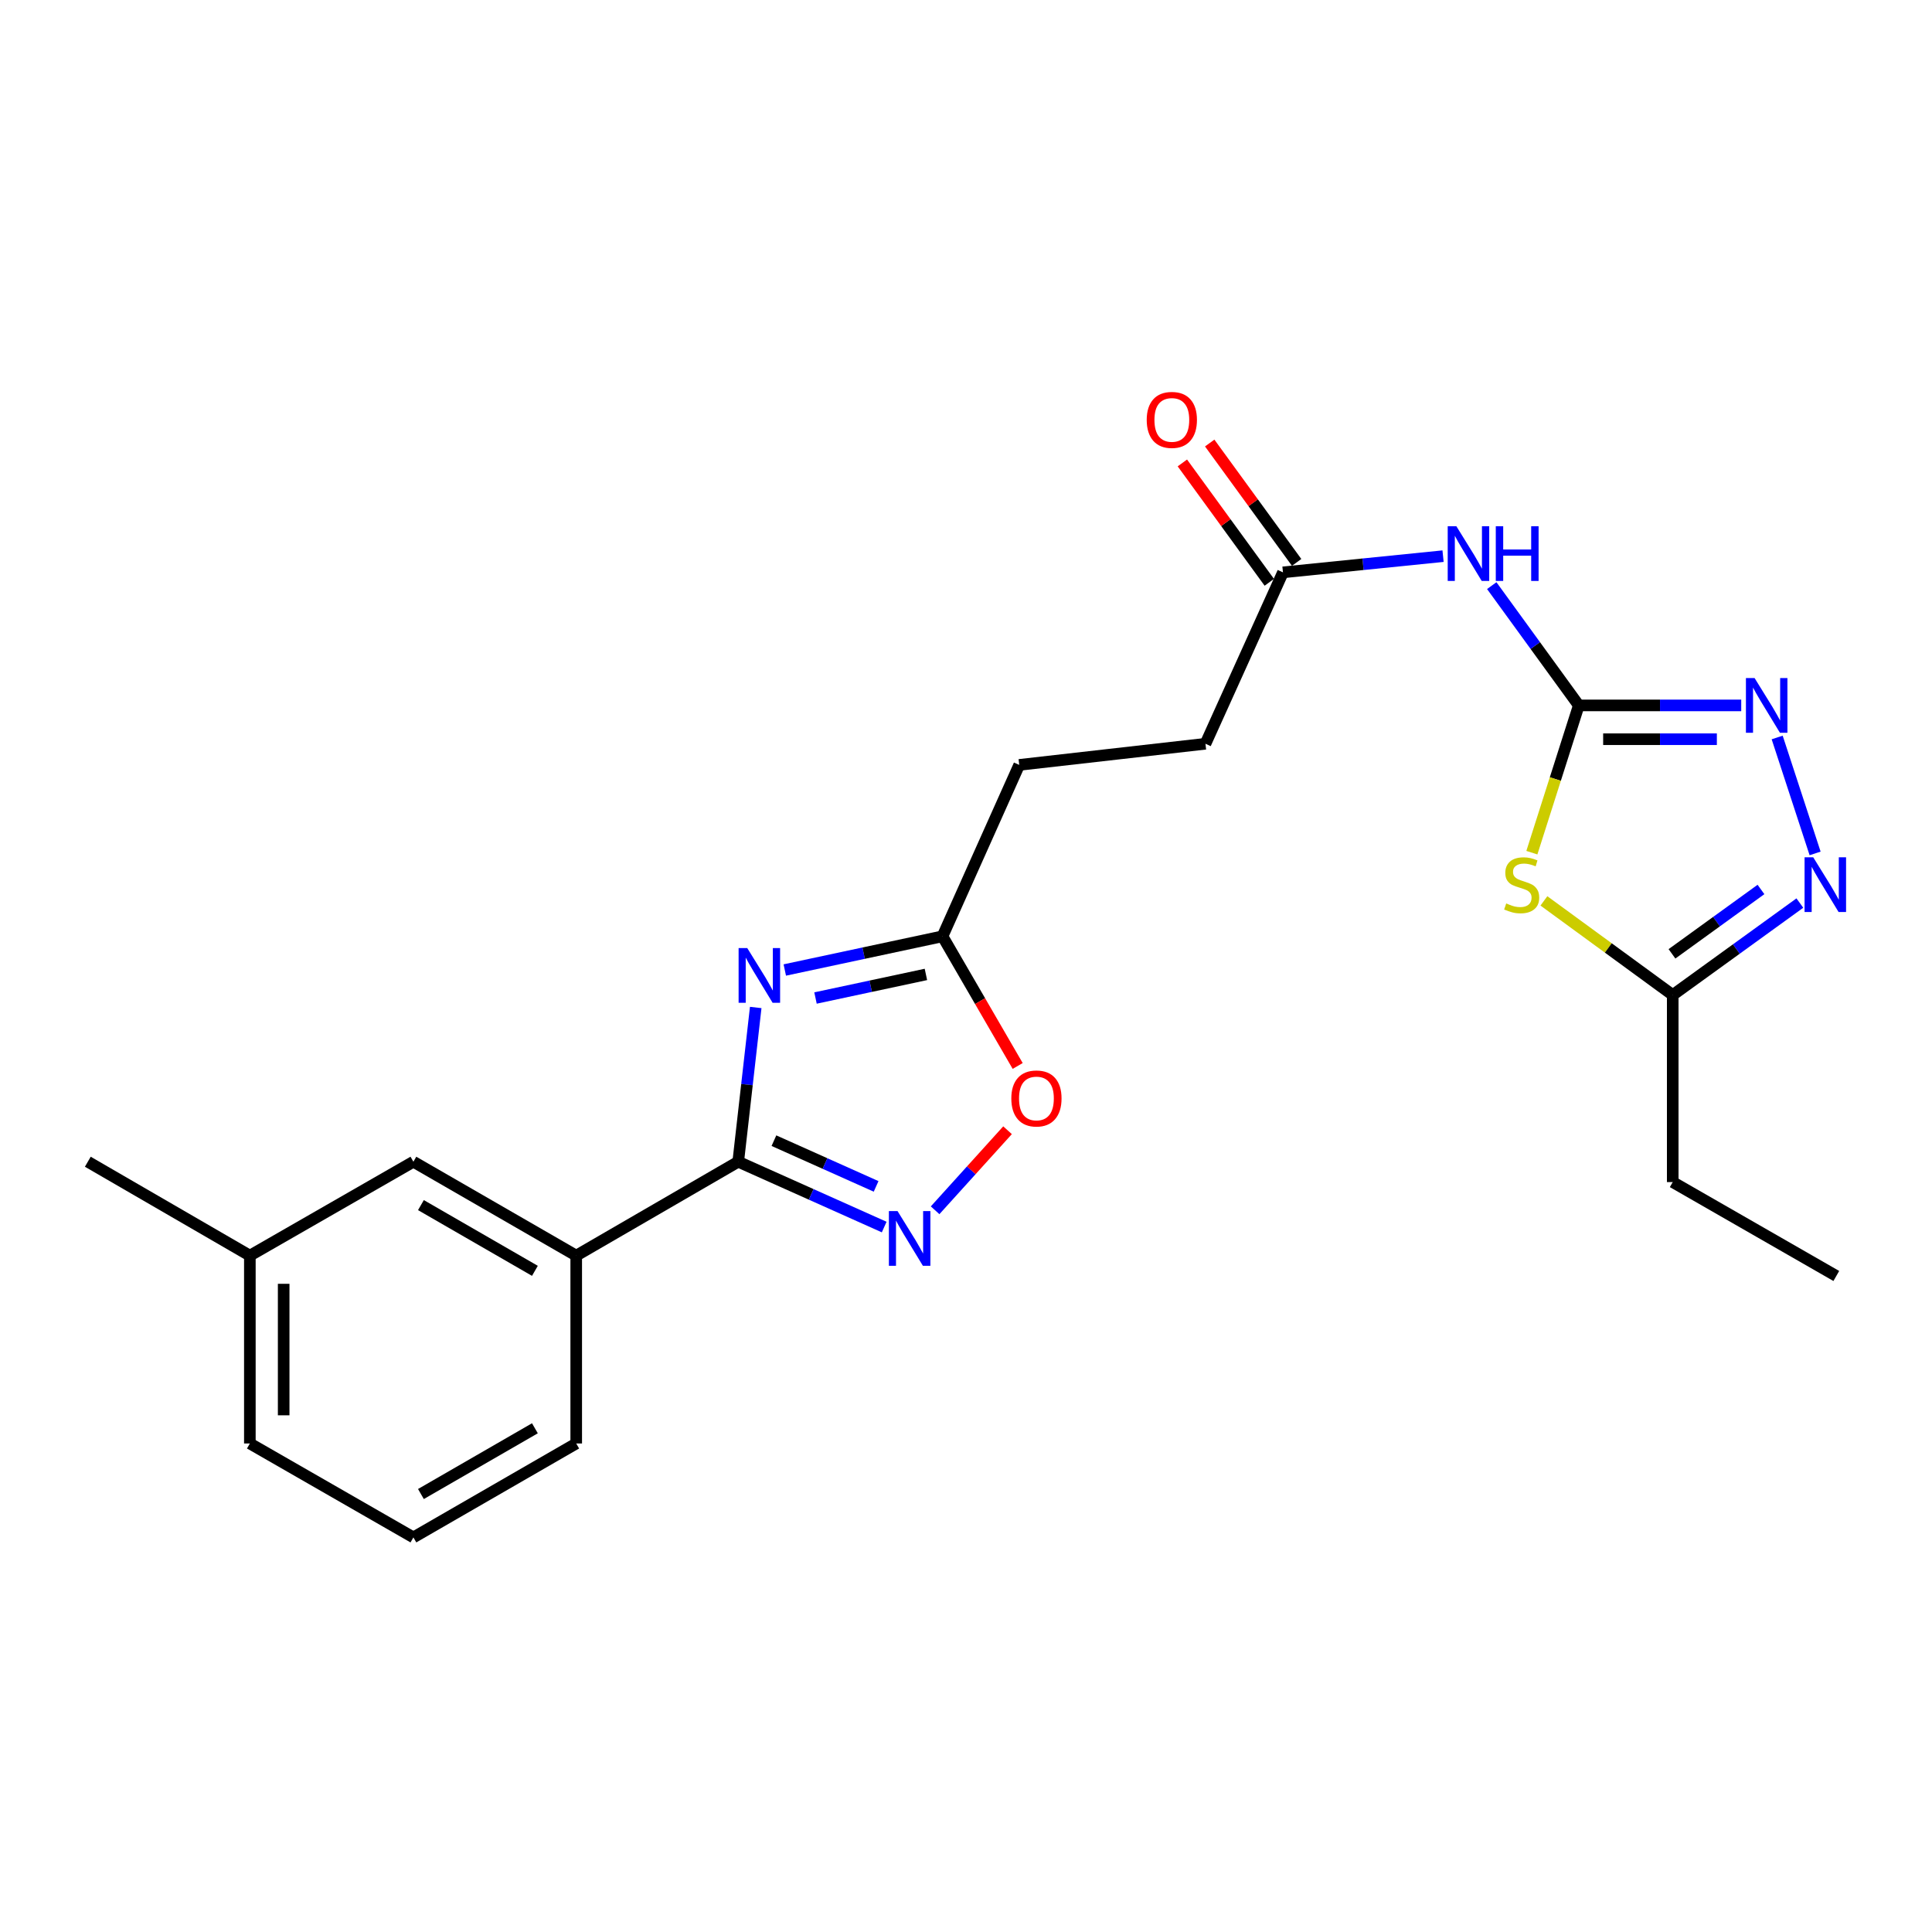 <?xml version='1.0' encoding='iso-8859-1'?>
<svg version='1.1' baseProfile='full'
              xmlns='http://www.w3.org/2000/svg'
                      xmlns:rdkit='http://www.rdkit.org/xml'
                      xmlns:xlink='http://www.w3.org/1999/xlink'
                  xml:space='preserve'
width='1000px' height='1000px' viewBox='0 0 1000 1000'>
<!-- END OF HEADER -->
<rect style='opacity:1.0;fill:#FFFFFF;stroke:none' width='1000' height='1000' x='0' y='0'> </rect>
<path class='bond-1' d='M 391.16,521.471 L 386.632,561.389' style='fill:none;fill-rule:evenodd;stroke:#0000FF;stroke-width:6px;stroke-linecap:butt;stroke-linejoin:miter;stroke-opacity:1' />
<path class='bond-1' d='M 386.632,561.389 L 382.103,601.308' style='fill:none;fill-rule:evenodd;stroke:#000000;stroke-width:6px;stroke-linecap:butt;stroke-linejoin:miter;stroke-opacity:1' />
<path class='bond-7' d='M 406.205,502.073 L 447.023,493.352' style='fill:none;fill-rule:evenodd;stroke:#0000FF;stroke-width:6px;stroke-linecap:butt;stroke-linejoin:miter;stroke-opacity:1' />
<path class='bond-7' d='M 447.023,493.352 L 487.841,484.632' style='fill:none;fill-rule:evenodd;stroke:#000000;stroke-width:6px;stroke-linecap:butt;stroke-linejoin:miter;stroke-opacity:1' />
<path class='bond-7' d='M 422.107,516.572 L 450.679,510.468' style='fill:none;fill-rule:evenodd;stroke:#0000FF;stroke-width:6px;stroke-linecap:butt;stroke-linejoin:miter;stroke-opacity:1' />
<path class='bond-7' d='M 450.679,510.468 L 479.252,504.363' style='fill:none;fill-rule:evenodd;stroke:#000000;stroke-width:6px;stroke-linecap:butt;stroke-linejoin:miter;stroke-opacity:1' />
<path class='bond-0' d='M 817.178,365.117 L 794.653,334.121' style='fill:none;fill-rule:evenodd;stroke:#000000;stroke-width:6px;stroke-linecap:butt;stroke-linejoin:miter;stroke-opacity:1' />
<path class='bond-0' d='M 794.653,334.121 L 772.129,303.124' style='fill:none;fill-rule:evenodd;stroke:#0000FF;stroke-width:6px;stroke-linecap:butt;stroke-linejoin:miter;stroke-opacity:1' />
<path class='bond-2' d='M 817.178,365.117 L 805.036,403.228' style='fill:none;fill-rule:evenodd;stroke:#000000;stroke-width:6px;stroke-linecap:butt;stroke-linejoin:miter;stroke-opacity:1' />
<path class='bond-2' d='M 805.036,403.228 L 792.894,441.34' style='fill:none;fill-rule:evenodd;stroke:#CCCC00;stroke-width:6px;stroke-linecap:butt;stroke-linejoin:miter;stroke-opacity:1' />
<path class='bond-4' d='M 817.178,365.117 L 859.217,365.117' style='fill:none;fill-rule:evenodd;stroke:#000000;stroke-width:6px;stroke-linecap:butt;stroke-linejoin:miter;stroke-opacity:1' />
<path class='bond-4' d='M 859.217,365.117 L 901.256,365.117' style='fill:none;fill-rule:evenodd;stroke:#0000FF;stroke-width:6px;stroke-linecap:butt;stroke-linejoin:miter;stroke-opacity:1' />
<path class='bond-4' d='M 829.79,382.618 L 859.217,382.618' style='fill:none;fill-rule:evenodd;stroke:#000000;stroke-width:6px;stroke-linecap:butt;stroke-linejoin:miter;stroke-opacity:1' />
<path class='bond-4' d='M 859.217,382.618 L 888.644,382.618' style='fill:none;fill-rule:evenodd;stroke:#0000FF;stroke-width:6px;stroke-linecap:butt;stroke-linejoin:miter;stroke-opacity:1' />
<path class='bond-3' d='M 382.103,601.308 L 419.879,618.215' style='fill:none;fill-rule:evenodd;stroke:#000000;stroke-width:6px;stroke-linecap:butt;stroke-linejoin:miter;stroke-opacity:1' />
<path class='bond-3' d='M 419.879,618.215 L 457.655,635.122' style='fill:none;fill-rule:evenodd;stroke:#0000FF;stroke-width:6px;stroke-linecap:butt;stroke-linejoin:miter;stroke-opacity:1' />
<path class='bond-3' d='M 400.586,590.406 L 427.029,602.241' style='fill:none;fill-rule:evenodd;stroke:#000000;stroke-width:6px;stroke-linecap:butt;stroke-linejoin:miter;stroke-opacity:1' />
<path class='bond-3' d='M 427.029,602.241 L 453.472,614.076' style='fill:none;fill-rule:evenodd;stroke:#0000FF;stroke-width:6px;stroke-linecap:butt;stroke-linejoin:miter;stroke-opacity:1' />
<path class='bond-11' d='M 382.103,601.308 L 298.252,649.913' style='fill:none;fill-rule:evenodd;stroke:#000000;stroke-width:6px;stroke-linecap:butt;stroke-linejoin:miter;stroke-opacity:1' />
<path class='bond-8' d='M 799.121,466.298 L 832.462,490.662' style='fill:none;fill-rule:evenodd;stroke:#CCCC00;stroke-width:6px;stroke-linecap:butt;stroke-linejoin:miter;stroke-opacity:1' />
<path class='bond-8' d='M 832.462,490.662 L 865.802,515.026' style='fill:none;fill-rule:evenodd;stroke:#000000;stroke-width:6px;stroke-linecap:butt;stroke-linejoin:miter;stroke-opacity:1' />
<path class='bond-23' d='M 484.011,626.444 L 502.756,605.727' style='fill:none;fill-rule:evenodd;stroke:#0000FF;stroke-width:6px;stroke-linecap:butt;stroke-linejoin:miter;stroke-opacity:1' />
<path class='bond-23' d='M 502.756,605.727 L 521.502,585.01' style='fill:none;fill-rule:evenodd;stroke:#FF0000;stroke-width:6px;stroke-linecap:butt;stroke-linejoin:miter;stroke-opacity:1' />
<path class='bond-5' d='M 919.859,381.718 L 939.494,441.73' style='fill:none;fill-rule:evenodd;stroke:#0000FF;stroke-width:6px;stroke-linecap:butt;stroke-linejoin:miter;stroke-opacity:1' />
<path class='bond-25' d='M 931.605,467.426 L 898.704,491.226' style='fill:none;fill-rule:evenodd;stroke:#0000FF;stroke-width:6px;stroke-linecap:butt;stroke-linejoin:miter;stroke-opacity:1' />
<path class='bond-25' d='M 898.704,491.226 L 865.802,515.026' style='fill:none;fill-rule:evenodd;stroke:#000000;stroke-width:6px;stroke-linecap:butt;stroke-linejoin:miter;stroke-opacity:1' />
<path class='bond-25' d='M 911.477,460.386 L 888.446,477.046' style='fill:none;fill-rule:evenodd;stroke:#0000FF;stroke-width:6px;stroke-linecap:butt;stroke-linejoin:miter;stroke-opacity:1' />
<path class='bond-25' d='M 888.446,477.046 L 865.415,493.706' style='fill:none;fill-rule:evenodd;stroke:#000000;stroke-width:6px;stroke-linecap:butt;stroke-linejoin:miter;stroke-opacity:1' />
<path class='bond-6' d='M 746.922,287.866 L 705.491,292.058' style='fill:none;fill-rule:evenodd;stroke:#0000FF;stroke-width:6px;stroke-linecap:butt;stroke-linejoin:miter;stroke-opacity:1' />
<path class='bond-6' d='M 705.491,292.058 L 664.06,296.249' style='fill:none;fill-rule:evenodd;stroke:#000000;stroke-width:6px;stroke-linecap:butt;stroke-linejoin:miter;stroke-opacity:1' />
<path class='bond-9' d='M 487.841,484.632 L 507.295,518.186' style='fill:none;fill-rule:evenodd;stroke:#000000;stroke-width:6px;stroke-linecap:butt;stroke-linejoin:miter;stroke-opacity:1' />
<path class='bond-9' d='M 507.295,518.186 L 526.748,551.74' style='fill:none;fill-rule:evenodd;stroke:#FF0000;stroke-width:6px;stroke-linecap:butt;stroke-linejoin:miter;stroke-opacity:1' />
<path class='bond-14' d='M 487.841,484.632 L 527.549,395.91' style='fill:none;fill-rule:evenodd;stroke:#000000;stroke-width:6px;stroke-linecap:butt;stroke-linejoin:miter;stroke-opacity:1' />
<path class='bond-17' d='M 865.802,515.026 L 865.802,611.848' style='fill:none;fill-rule:evenodd;stroke:#000000;stroke-width:6px;stroke-linecap:butt;stroke-linejoin:miter;stroke-opacity:1' />
<path class='bond-10' d='M 664.06,296.249 L 623.943,384.971' style='fill:none;fill-rule:evenodd;stroke:#000000;stroke-width:6px;stroke-linecap:butt;stroke-linejoin:miter;stroke-opacity:1' />
<path class='bond-13' d='M 671.134,291.098 L 648.637,260.205' style='fill:none;fill-rule:evenodd;stroke:#000000;stroke-width:6px;stroke-linecap:butt;stroke-linejoin:miter;stroke-opacity:1' />
<path class='bond-13' d='M 648.637,260.205 L 626.14,229.311' style='fill:none;fill-rule:evenodd;stroke:#FF0000;stroke-width:6px;stroke-linecap:butt;stroke-linejoin:miter;stroke-opacity:1' />
<path class='bond-13' d='M 656.986,301.4 L 634.489,270.507' style='fill:none;fill-rule:evenodd;stroke:#000000;stroke-width:6px;stroke-linecap:butt;stroke-linejoin:miter;stroke-opacity:1' />
<path class='bond-13' d='M 634.489,270.507 L 611.992,239.614' style='fill:none;fill-rule:evenodd;stroke:#FF0000;stroke-width:6px;stroke-linecap:butt;stroke-linejoin:miter;stroke-opacity:1' />
<path class='bond-12' d='M 298.252,649.913 L 213.973,601.308' style='fill:none;fill-rule:evenodd;stroke:#000000;stroke-width:6px;stroke-linecap:butt;stroke-linejoin:miter;stroke-opacity:1' />
<path class='bond-12' d='M 276.867,657.783 L 217.872,623.759' style='fill:none;fill-rule:evenodd;stroke:#000000;stroke-width:6px;stroke-linecap:butt;stroke-linejoin:miter;stroke-opacity:1' />
<path class='bond-18' d='M 298.252,649.913 L 298.252,747.143' style='fill:none;fill-rule:evenodd;stroke:#000000;stroke-width:6px;stroke-linecap:butt;stroke-linejoin:miter;stroke-opacity:1' />
<path class='bond-16' d='M 213.973,601.308 L 129.325,649.913' style='fill:none;fill-rule:evenodd;stroke:#000000;stroke-width:6px;stroke-linecap:butt;stroke-linejoin:miter;stroke-opacity:1' />
<path class='bond-15' d='M 527.549,395.91 L 623.943,384.971' style='fill:none;fill-rule:evenodd;stroke:#000000;stroke-width:6px;stroke-linecap:butt;stroke-linejoin:miter;stroke-opacity:1' />
<path class='bond-21' d='M 129.325,649.913 L 45.455,601.308' style='fill:none;fill-rule:evenodd;stroke:#000000;stroke-width:6px;stroke-linecap:butt;stroke-linejoin:miter;stroke-opacity:1' />
<path class='bond-24' d='M 129.325,649.913 L 129.325,747.143' style='fill:none;fill-rule:evenodd;stroke:#000000;stroke-width:6px;stroke-linecap:butt;stroke-linejoin:miter;stroke-opacity:1' />
<path class='bond-24' d='M 146.826,664.498 L 146.826,732.559' style='fill:none;fill-rule:evenodd;stroke:#000000;stroke-width:6px;stroke-linecap:butt;stroke-linejoin:miter;stroke-opacity:1' />
<path class='bond-22' d='M 865.802,611.848 L 950.47,660.443' style='fill:none;fill-rule:evenodd;stroke:#000000;stroke-width:6px;stroke-linecap:butt;stroke-linejoin:miter;stroke-opacity:1' />
<path class='bond-19' d='M 298.252,747.143 L 213.973,795.758' style='fill:none;fill-rule:evenodd;stroke:#000000;stroke-width:6px;stroke-linecap:butt;stroke-linejoin:miter;stroke-opacity:1' />
<path class='bond-19' d='M 276.866,739.275 L 217.87,773.306' style='fill:none;fill-rule:evenodd;stroke:#000000;stroke-width:6px;stroke-linecap:butt;stroke-linejoin:miter;stroke-opacity:1' />
<path class='bond-20' d='M 213.973,795.758 L 129.325,747.143' style='fill:none;fill-rule:evenodd;stroke:#000000;stroke-width:6px;stroke-linecap:butt;stroke-linejoin:miter;stroke-opacity:1' />
<path  class='atom-0' d='M 386.782 490.725
L 396.062 505.725
Q 396.982 507.205, 398.462 509.885
Q 399.942 512.565, 400.022 512.725
L 400.022 490.725
L 403.782 490.725
L 403.782 519.045
L 399.902 519.045
L 389.942 502.645
Q 388.782 500.725, 387.542 498.525
Q 386.342 496.325, 385.982 495.645
L 385.982 519.045
L 382.302 519.045
L 382.302 490.725
L 386.782 490.725
' fill='#0000FF'/>
<path  class='atom-3' d='M 779.62 467.614
Q 779.94 467.734, 781.26 468.294
Q 782.58 468.854, 784.02 469.214
Q 785.5 469.534, 786.94 469.534
Q 789.62 469.534, 791.18 468.254
Q 792.74 466.934, 792.74 464.654
Q 792.74 463.094, 791.94 462.134
Q 791.18 461.174, 789.98 460.654
Q 788.78 460.134, 786.78 459.534
Q 784.26 458.774, 782.74 458.054
Q 781.26 457.334, 780.18 455.814
Q 779.14 454.294, 779.14 451.734
Q 779.14 448.174, 781.54 445.974
Q 783.98 443.774, 788.78 443.774
Q 792.06 443.774, 795.78 445.334
L 794.86 448.414
Q 791.46 447.014, 788.9 447.014
Q 786.14 447.014, 784.62 448.174
Q 783.1 449.294, 783.14 451.254
Q 783.14 452.774, 783.9 453.694
Q 784.7 454.614, 785.82 455.134
Q 786.98 455.654, 788.9 456.254
Q 791.46 457.054, 792.98 457.854
Q 794.5 458.654, 795.58 460.294
Q 796.7 461.894, 796.7 464.654
Q 796.7 468.574, 794.06 470.694
Q 791.46 472.774, 787.1 472.774
Q 784.58 472.774, 782.66 472.214
Q 780.78 471.694, 778.54 470.774
L 779.62 467.614
' fill='#CCCC00'/>
<path  class='atom-4' d='M 464.566 626.857
L 473.846 641.857
Q 474.766 643.337, 476.246 646.017
Q 477.726 648.697, 477.806 648.857
L 477.806 626.857
L 481.566 626.857
L 481.566 655.177
L 477.686 655.177
L 467.726 638.777
Q 466.566 636.857, 465.326 634.657
Q 464.126 632.457, 463.766 631.777
L 463.766 655.177
L 460.086 655.177
L 460.086 626.857
L 464.566 626.857
' fill='#0000FF'/>
<path  class='atom-5' d='M 908.167 350.957
L 917.447 365.957
Q 918.367 367.437, 919.847 370.117
Q 921.327 372.797, 921.407 372.957
L 921.407 350.957
L 925.167 350.957
L 925.167 379.277
L 921.287 379.277
L 911.327 362.877
Q 910.167 360.957, 908.927 358.757
Q 907.727 356.557, 907.367 355.877
L 907.367 379.277
L 903.687 379.277
L 903.687 350.957
L 908.167 350.957
' fill='#0000FF'/>
<path  class='atom-6' d='M 938.522 443.734
L 947.802 458.734
Q 948.722 460.214, 950.202 462.894
Q 951.682 465.574, 951.762 465.734
L 951.762 443.734
L 955.522 443.734
L 955.522 472.054
L 951.642 472.054
L 941.682 455.654
Q 940.522 453.734, 939.282 451.534
Q 938.082 449.334, 937.722 448.654
L 937.722 472.054
L 934.042 472.054
L 934.042 443.734
L 938.522 443.734
' fill='#0000FF'/>
<path  class='atom-7' d='M 753.815 272.376
L 763.095 287.376
Q 764.015 288.856, 765.495 291.536
Q 766.975 294.216, 767.055 294.376
L 767.055 272.376
L 770.815 272.376
L 770.815 300.696
L 766.935 300.696
L 756.975 284.296
Q 755.815 282.376, 754.575 280.176
Q 753.375 277.976, 753.015 277.296
L 753.015 300.696
L 749.335 300.696
L 749.335 272.376
L 753.815 272.376
' fill='#0000FF'/>
<path  class='atom-7' d='M 774.215 272.376
L 778.055 272.376
L 778.055 284.416
L 792.535 284.416
L 792.535 272.376
L 796.375 272.376
L 796.375 300.696
L 792.535 300.696
L 792.535 287.616
L 778.055 287.616
L 778.055 300.696
L 774.215 300.696
L 774.215 272.376
' fill='#0000FF'/>
<path  class='atom-10' d='M 523.456 568.563
Q 523.456 561.763, 526.816 557.963
Q 530.176 554.163, 536.456 554.163
Q 542.736 554.163, 546.096 557.963
Q 549.456 561.763, 549.456 568.563
Q 549.456 575.443, 546.056 579.363
Q 542.656 583.243, 536.456 583.243
Q 530.216 583.243, 526.816 579.363
Q 523.456 575.483, 523.456 568.563
M 536.456 580.043
Q 540.776 580.043, 543.096 577.163
Q 545.456 574.243, 545.456 568.563
Q 545.456 563.003, 543.096 560.203
Q 540.776 557.363, 536.456 557.363
Q 532.136 557.363, 529.776 560.163
Q 527.456 562.963, 527.456 568.563
Q 527.456 574.283, 529.776 577.163
Q 532.136 580.043, 536.456 580.043
' fill='#FF0000'/>
<path  class='atom-14' d='M 593.539 217.34
Q 593.539 210.54, 596.899 206.74
Q 600.259 202.94, 606.539 202.94
Q 612.819 202.94, 616.179 206.74
Q 619.539 210.54, 619.539 217.34
Q 619.539 224.22, 616.139 228.14
Q 612.739 232.02, 606.539 232.02
Q 600.299 232.02, 596.899 228.14
Q 593.539 224.26, 593.539 217.34
M 606.539 228.82
Q 610.859 228.82, 613.179 225.94
Q 615.539 223.02, 615.539 217.34
Q 615.539 211.78, 613.179 208.98
Q 610.859 206.14, 606.539 206.14
Q 602.219 206.14, 599.859 208.94
Q 597.539 211.74, 597.539 217.34
Q 597.539 223.06, 599.859 225.94
Q 602.219 228.82, 606.539 228.82
' fill='#FF0000'/>
</svg>
